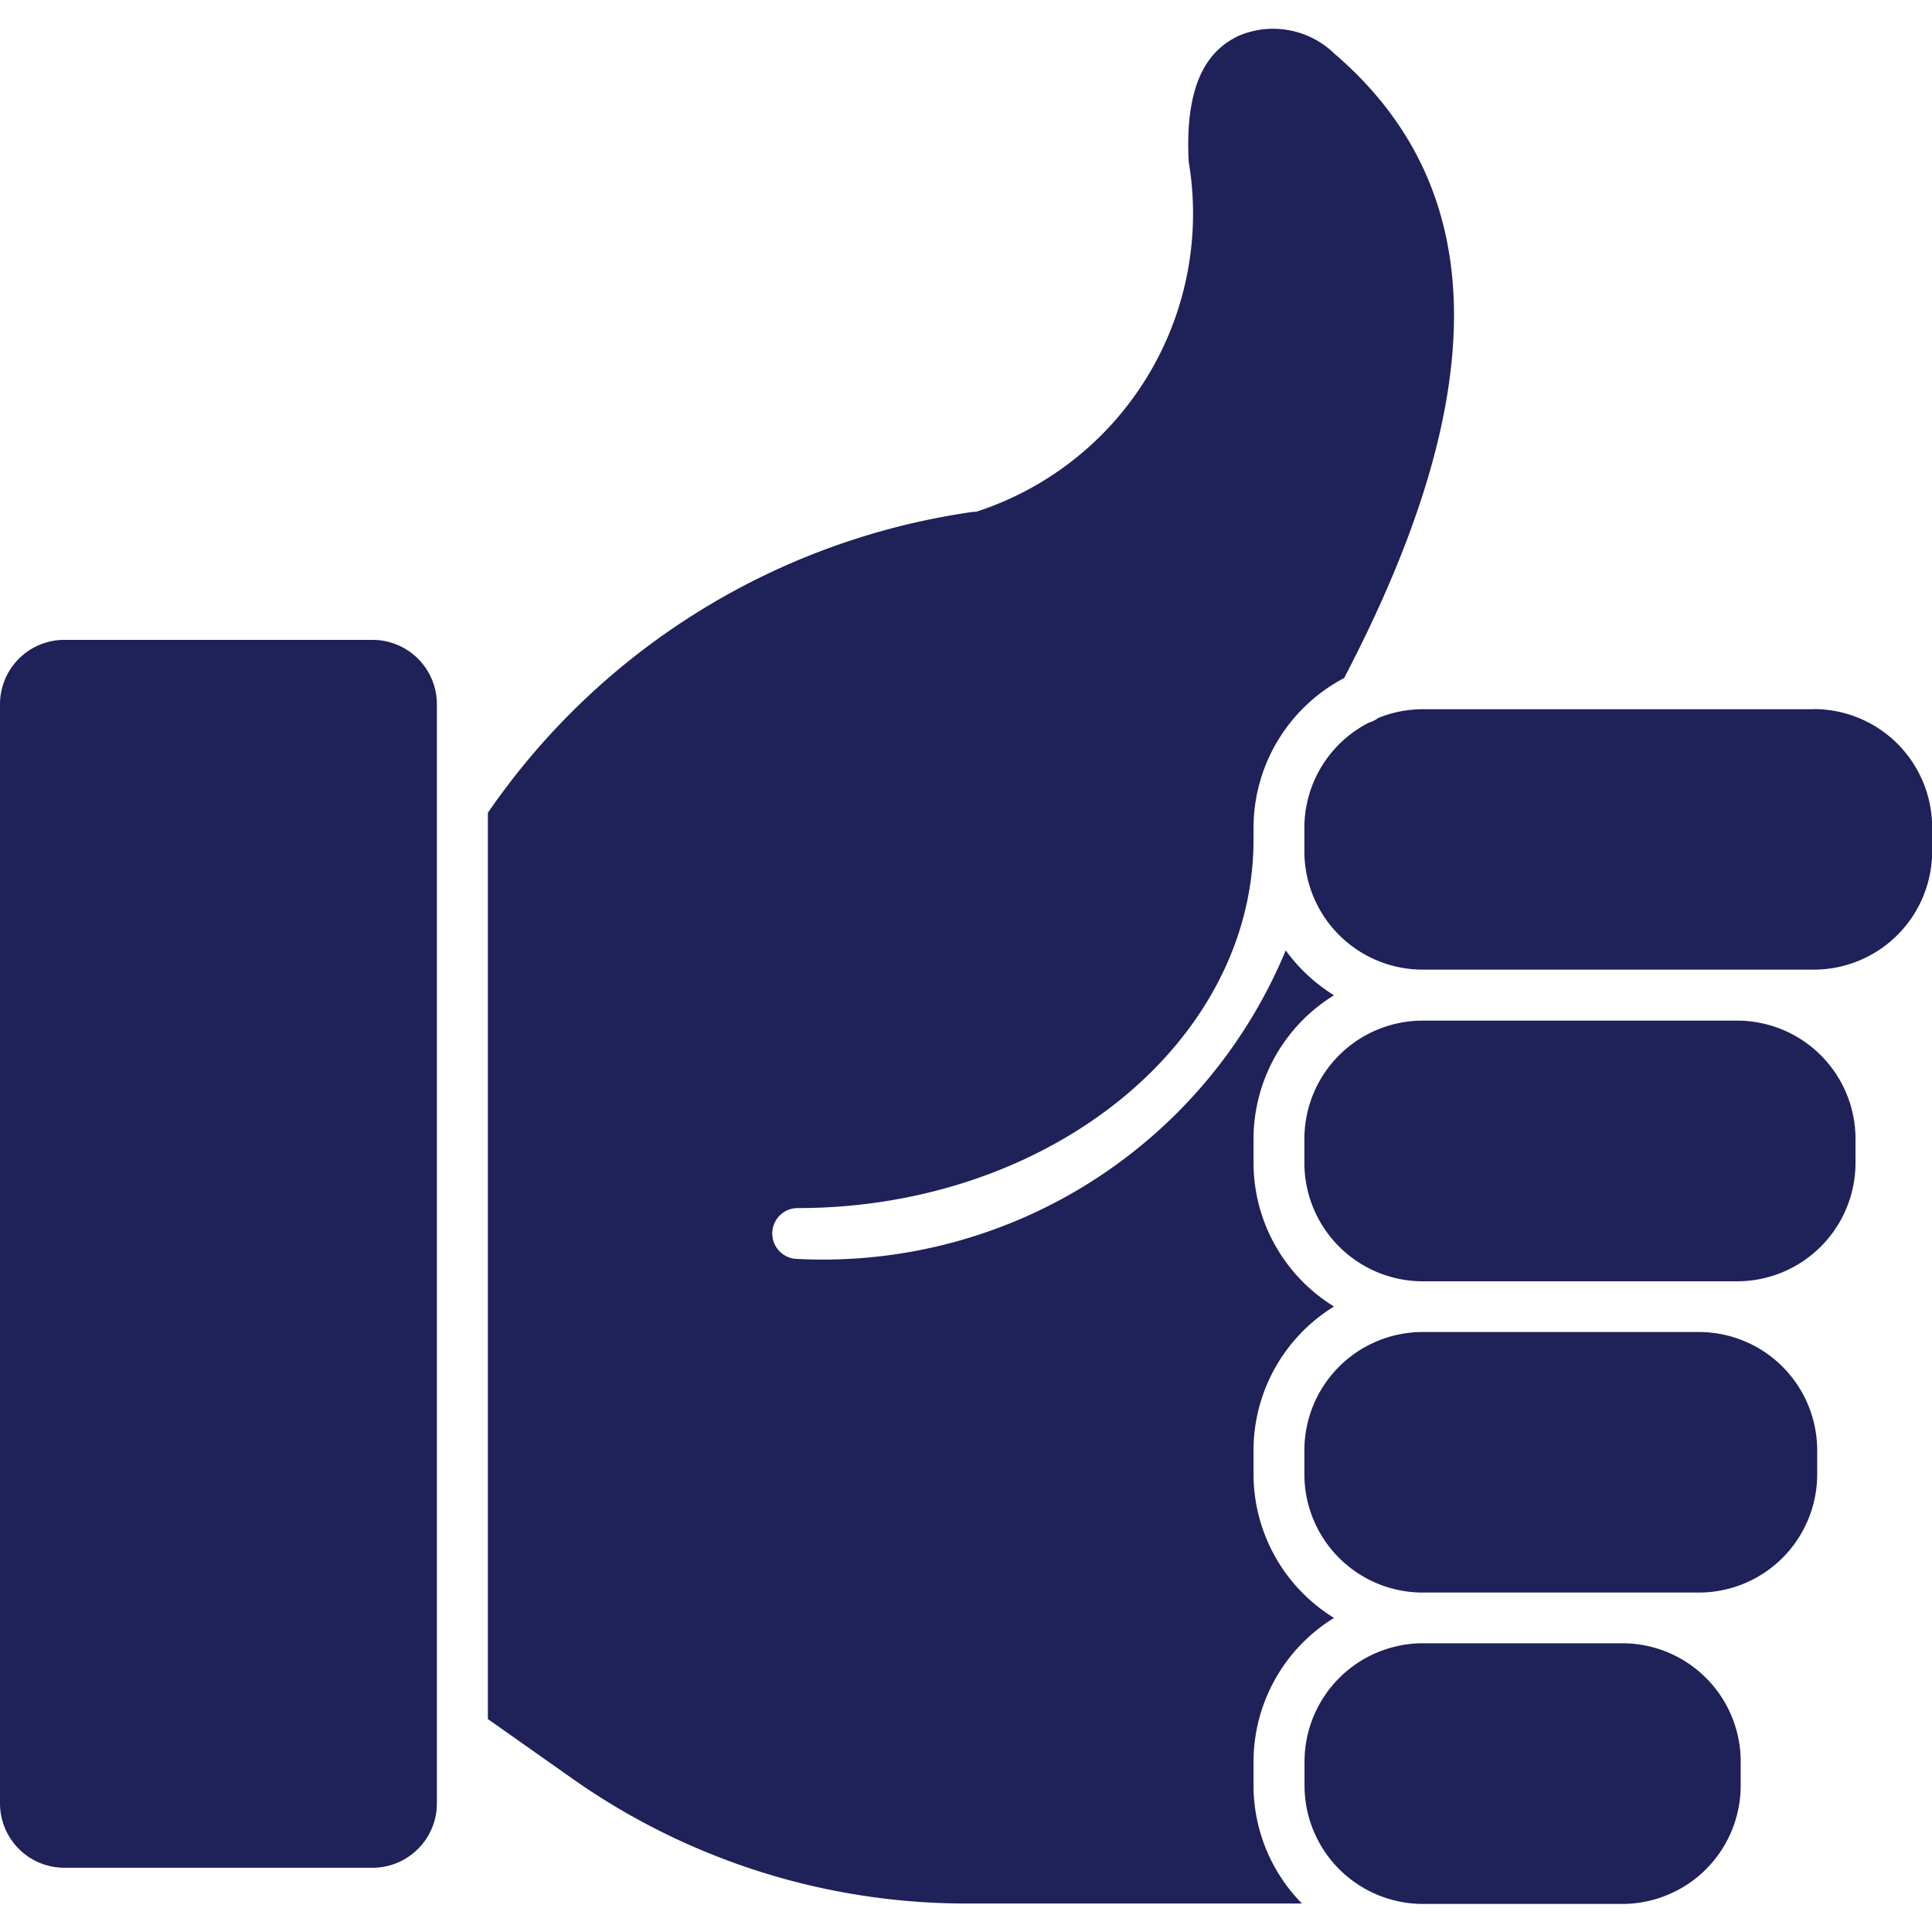 <svg id="Group_262" data-name="Group 262" xmlns="http://www.w3.org/2000/svg" width="40" height="40" viewBox="0 0 13.563 13.167">
  <path id="Path_288" data-name="Path 288" d="M358.169,139.442h-2.207a.831.831,0,0,0-.831.831v.168a.832.832,0,0,0,.831.831h2.207a.832.832,0,0,0,.831-.831v-.168a.831.831,0,0,0-.831-.831" transform="translate(-345.974 -132.475)" fill="#1f2159"/>
  <path id="Path_289" data-name="Path 289" d="M358.706,132.2h-2.745a.822.822,0,0,0-.313.062.178.178,0,0,1-.062.031.829.829,0,0,0-.455.737v.167a.831.831,0,0,0,.831.831h2.745a.831.831,0,0,0,.831-.831v-.167a.831.831,0,0,0-.831-.831" transform="translate(-345.974 -127.419)" fill="#1f2159"/>
  <path id="Path_290" data-name="Path 290" d="M327.409,130.588h-2.163a.452.452,0,0,0-.452.452v7.716a.452.452,0,0,0,.452.452h2.163a.452.452,0,0,0,.452-.452V131.04a.452.452,0,0,0-.452-.452" transform="translate(-324.794 -126.294)" fill="#1f2159"/>
  <path id="Path_291" data-name="Path 291" d="M357.9,146.684h-1.938a.831.831,0,0,0-.831.831v.167a.831.831,0,0,0,.831.831H357.9a.831.831,0,0,0,.831-.831v-.167a.831.831,0,0,0-.831-.831" transform="translate(-345.974 -137.531)" fill="#1f2159"/>
  <path id="Path_292" data-name="Path 292" d="M341.513,128.529a1.187,1.187,0,0,1,.565-1.009,1.186,1.186,0,0,1-.565-1.009v-.168a1.186,1.186,0,0,1,.565-1.009,1.186,1.186,0,0,1-.565-1.009v-.167a1.186,1.186,0,0,1,.565-1.009,1.194,1.194,0,0,1-.339-.315A3.517,3.517,0,0,1,338.313,125a.178.178,0,0,1,0-.357c1.764,0,3.2-1.16,3.2-2.586v-.084a1.189,1.189,0,0,1,.636-1.051c1.05-2.008,1.029-3.443-.069-4.384a.617.617,0,0,0-.675-.123c-.164.081-.38.262-.347.882a2.2,2.2,0,0,1-1.493,2.458l-.018,0a4.98,4.98,0,0,0-3.409,2.113v6.362l.58.409a4.8,4.8,0,0,0,2.768.886h2.367a1.182,1.182,0,0,1-.34-.831Z" transform="translate(-332.713 -116.36)" fill="#1f2159"/>
  <path id="Path_293" data-name="Path 293" d="M357.363,153.925h-1.4a.832.832,0,0,0-.831.831v.168a.832.832,0,0,0,.831.831h1.4a.832.832,0,0,0,.831-.831v-.168a.831.831,0,0,0-.831-.831" transform="translate(-345.974 -142.587)" fill="#1f2159"/>
</svg>
